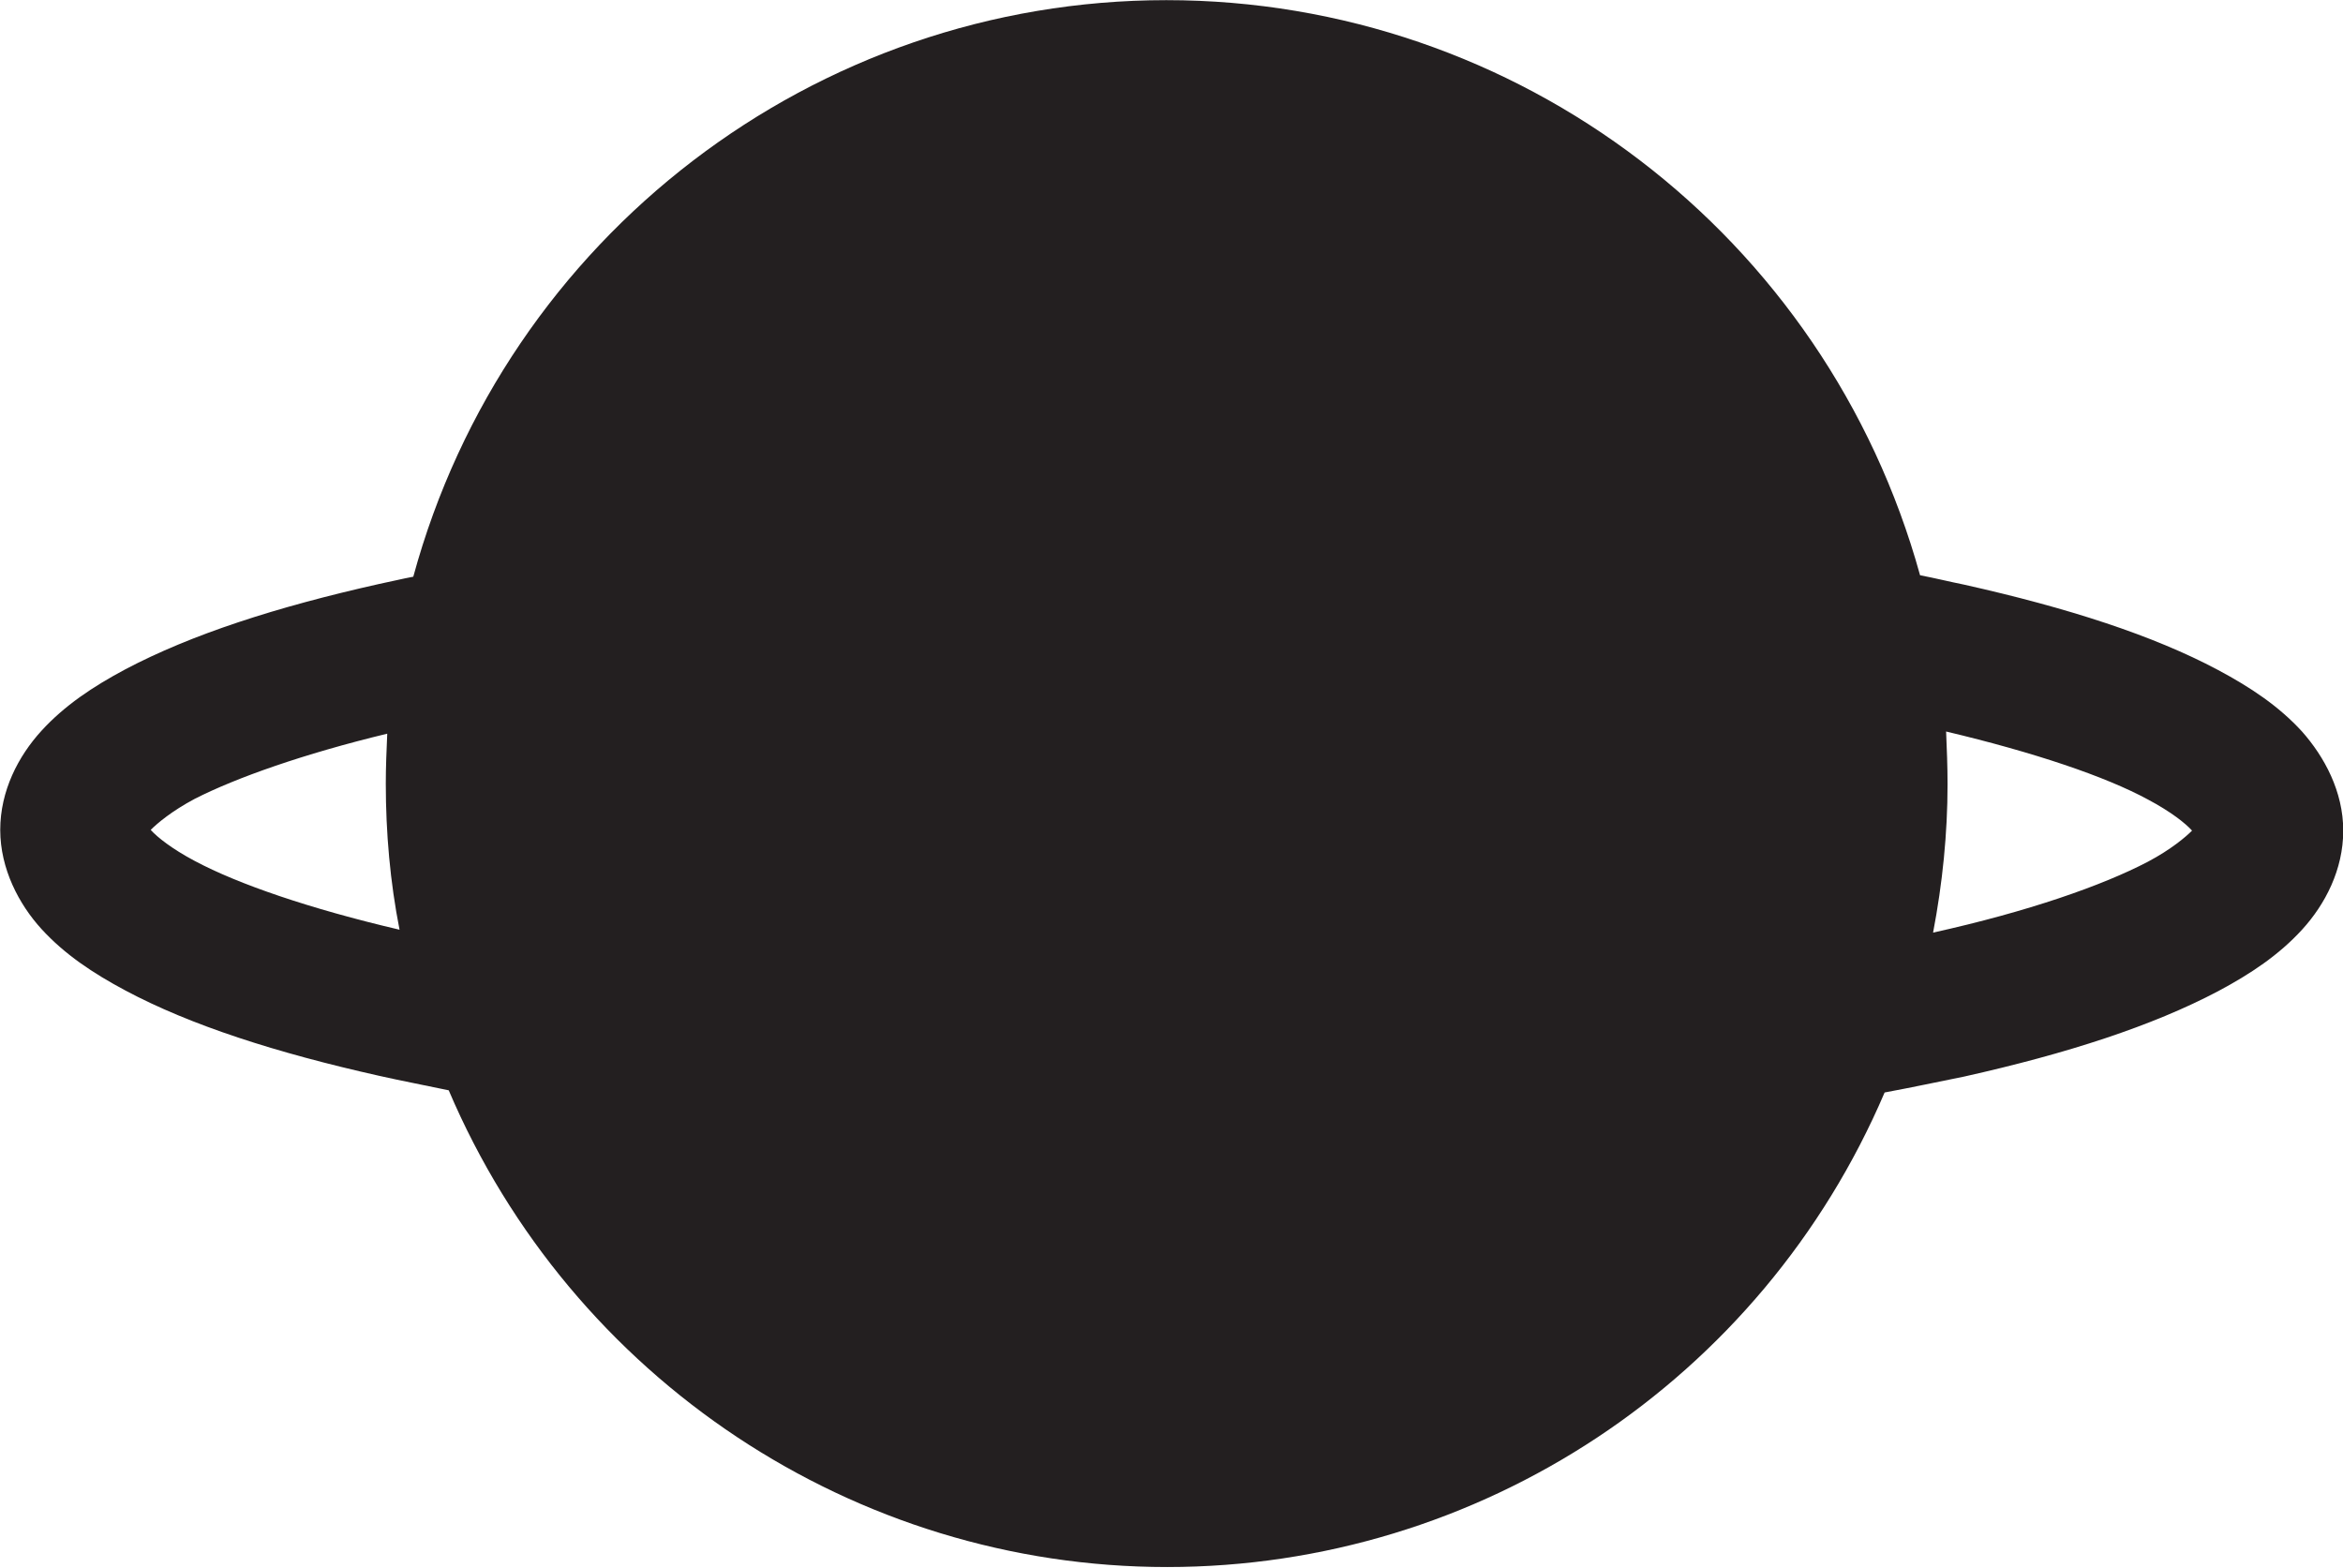 <?xml version="1.0" encoding="utf-8"?>
<!-- Generator: Adobe Illustrator 24.2.3, SVG Export Plug-In . SVG Version: 6.00 Build 0)  -->
<svg version="1.1"
	 id="svg4859" xmlns:cc="http://creativecommons.org/ns#" xmlns:dc="http://purl.org/dc/elements/1.1/" xmlns:inkscape="http://www.inkscape.org/namespaces/inkscape" xmlns:rdf="http://www.w3.org/1999/02/22-rdf-syntax-ns#" xmlns:sodipodi="http://sodipodi.sourceforge.net/DTD/sodipodi-0.dtd" xmlns:svg="http://www.w3.org/2000/svg"
	 xmlns="http://www.w3.org/2000/svg" xmlns:xlink="http://www.w3.org/1999/xlink" x="0px" y="0px" viewBox="0 0 323.9 216.7"
	 style="enable-background:new 0 0 323.9 216.7;" xml:space="preserve">
<style type="text/css">
	.st0{fill:#231F20;}
</style>
<sodipodi:namedview  bordercolor="#666666" borderopacity="1.0" id="base" inkscape:current-layer="layer1" inkscape:cx="235.70826" inkscape:cy="104.40679" inkscape:document-rotation="0" inkscape:document-units="mm" inkscape:pageopacity="0.0" inkscape:pageshadow="2" inkscape:window-height="1001" inkscape:window-maximized="1" inkscape:window-width="1920" inkscape:window-x="-9" inkscape:window-y="-9" inkscape:zoom="1.9137503" pagecolor="#ffffff" showgrid="false">
	</sodipodi:namedview>
<g id="layer1" transform="translate(-13.267,-136.18)" inkscape:groupmode="layer" inkscape:label="Layer 1">
	<g id="g5528">
		<path id="path5436" class="st0" d="M174.5,136.2c-48.6,0-91.3,32.7-104.1,79.7c-1.6,0.3-3.2,0.7-4.7,1c-14.3,3.2-26,7-35.1,11.8
			c-4.5,2.4-8.4,5-11.6,8.5s-5.7,8.3-5.7,13.7c0,5.4,2.6,10.3,5.7,13.7c3.2,3.5,7.1,6.1,11.6,8.5c9,4.8,20.8,8.6,35.1,11.8
			c3.1,0.7,6.3,1.3,9.6,2c17,39.9,56.1,65.9,99.3,65.9c43.2,0,82.2-25.8,99.2-65.6c3.8-0.7,7.5-1.5,11-2.2c14.3-3.2,26-7,35.1-11.8
			c4.5-2.4,8.4-5,11.6-8.5c3.2-3.5,5.7-8.3,5.7-13.7c0-5.4-2.6-10.2-5.7-13.7c-3.2-3.5-7.1-6.1-11.6-8.5c-9-4.8-20.8-8.6-35.1-11.8
			c-2-0.4-4-0.9-6.1-1.3C265.7,168.7,223.1,136.2,174.5,136.2z M282.3,237.3c12.2,2.9,22,6.2,27.9,9.4c3.2,1.7,5.2,3.3,6.1,4.3
			c0,0,0,0,0,0c0,0,0,0,0,0c-0.9,0.9-2.9,2.6-6.1,4.3c-6.3,3.3-16.6,6.9-29.7,9.8c1.3-6.8,2-13.7,2-20.5
			C282.5,242.1,282.4,239.7,282.3,237.3L282.3,237.3z M66.8,237.6c-0.1,2.3-0.2,4.6-0.2,6.9c0,6.8,0.6,13.6,1.9,20.2
			c-12.4-2.9-22.3-6.3-28.3-9.5c-3.2-1.7-5.2-3.3-6.1-4.3c0,0,0,0,0,0c0,0,0,0,0,0c0.9-0.9,2.9-2.6,6.1-4.3
			C45.9,243.7,55.2,240.4,66.8,237.6L66.8,237.6z"/>
	</g>
</g>
</svg>

